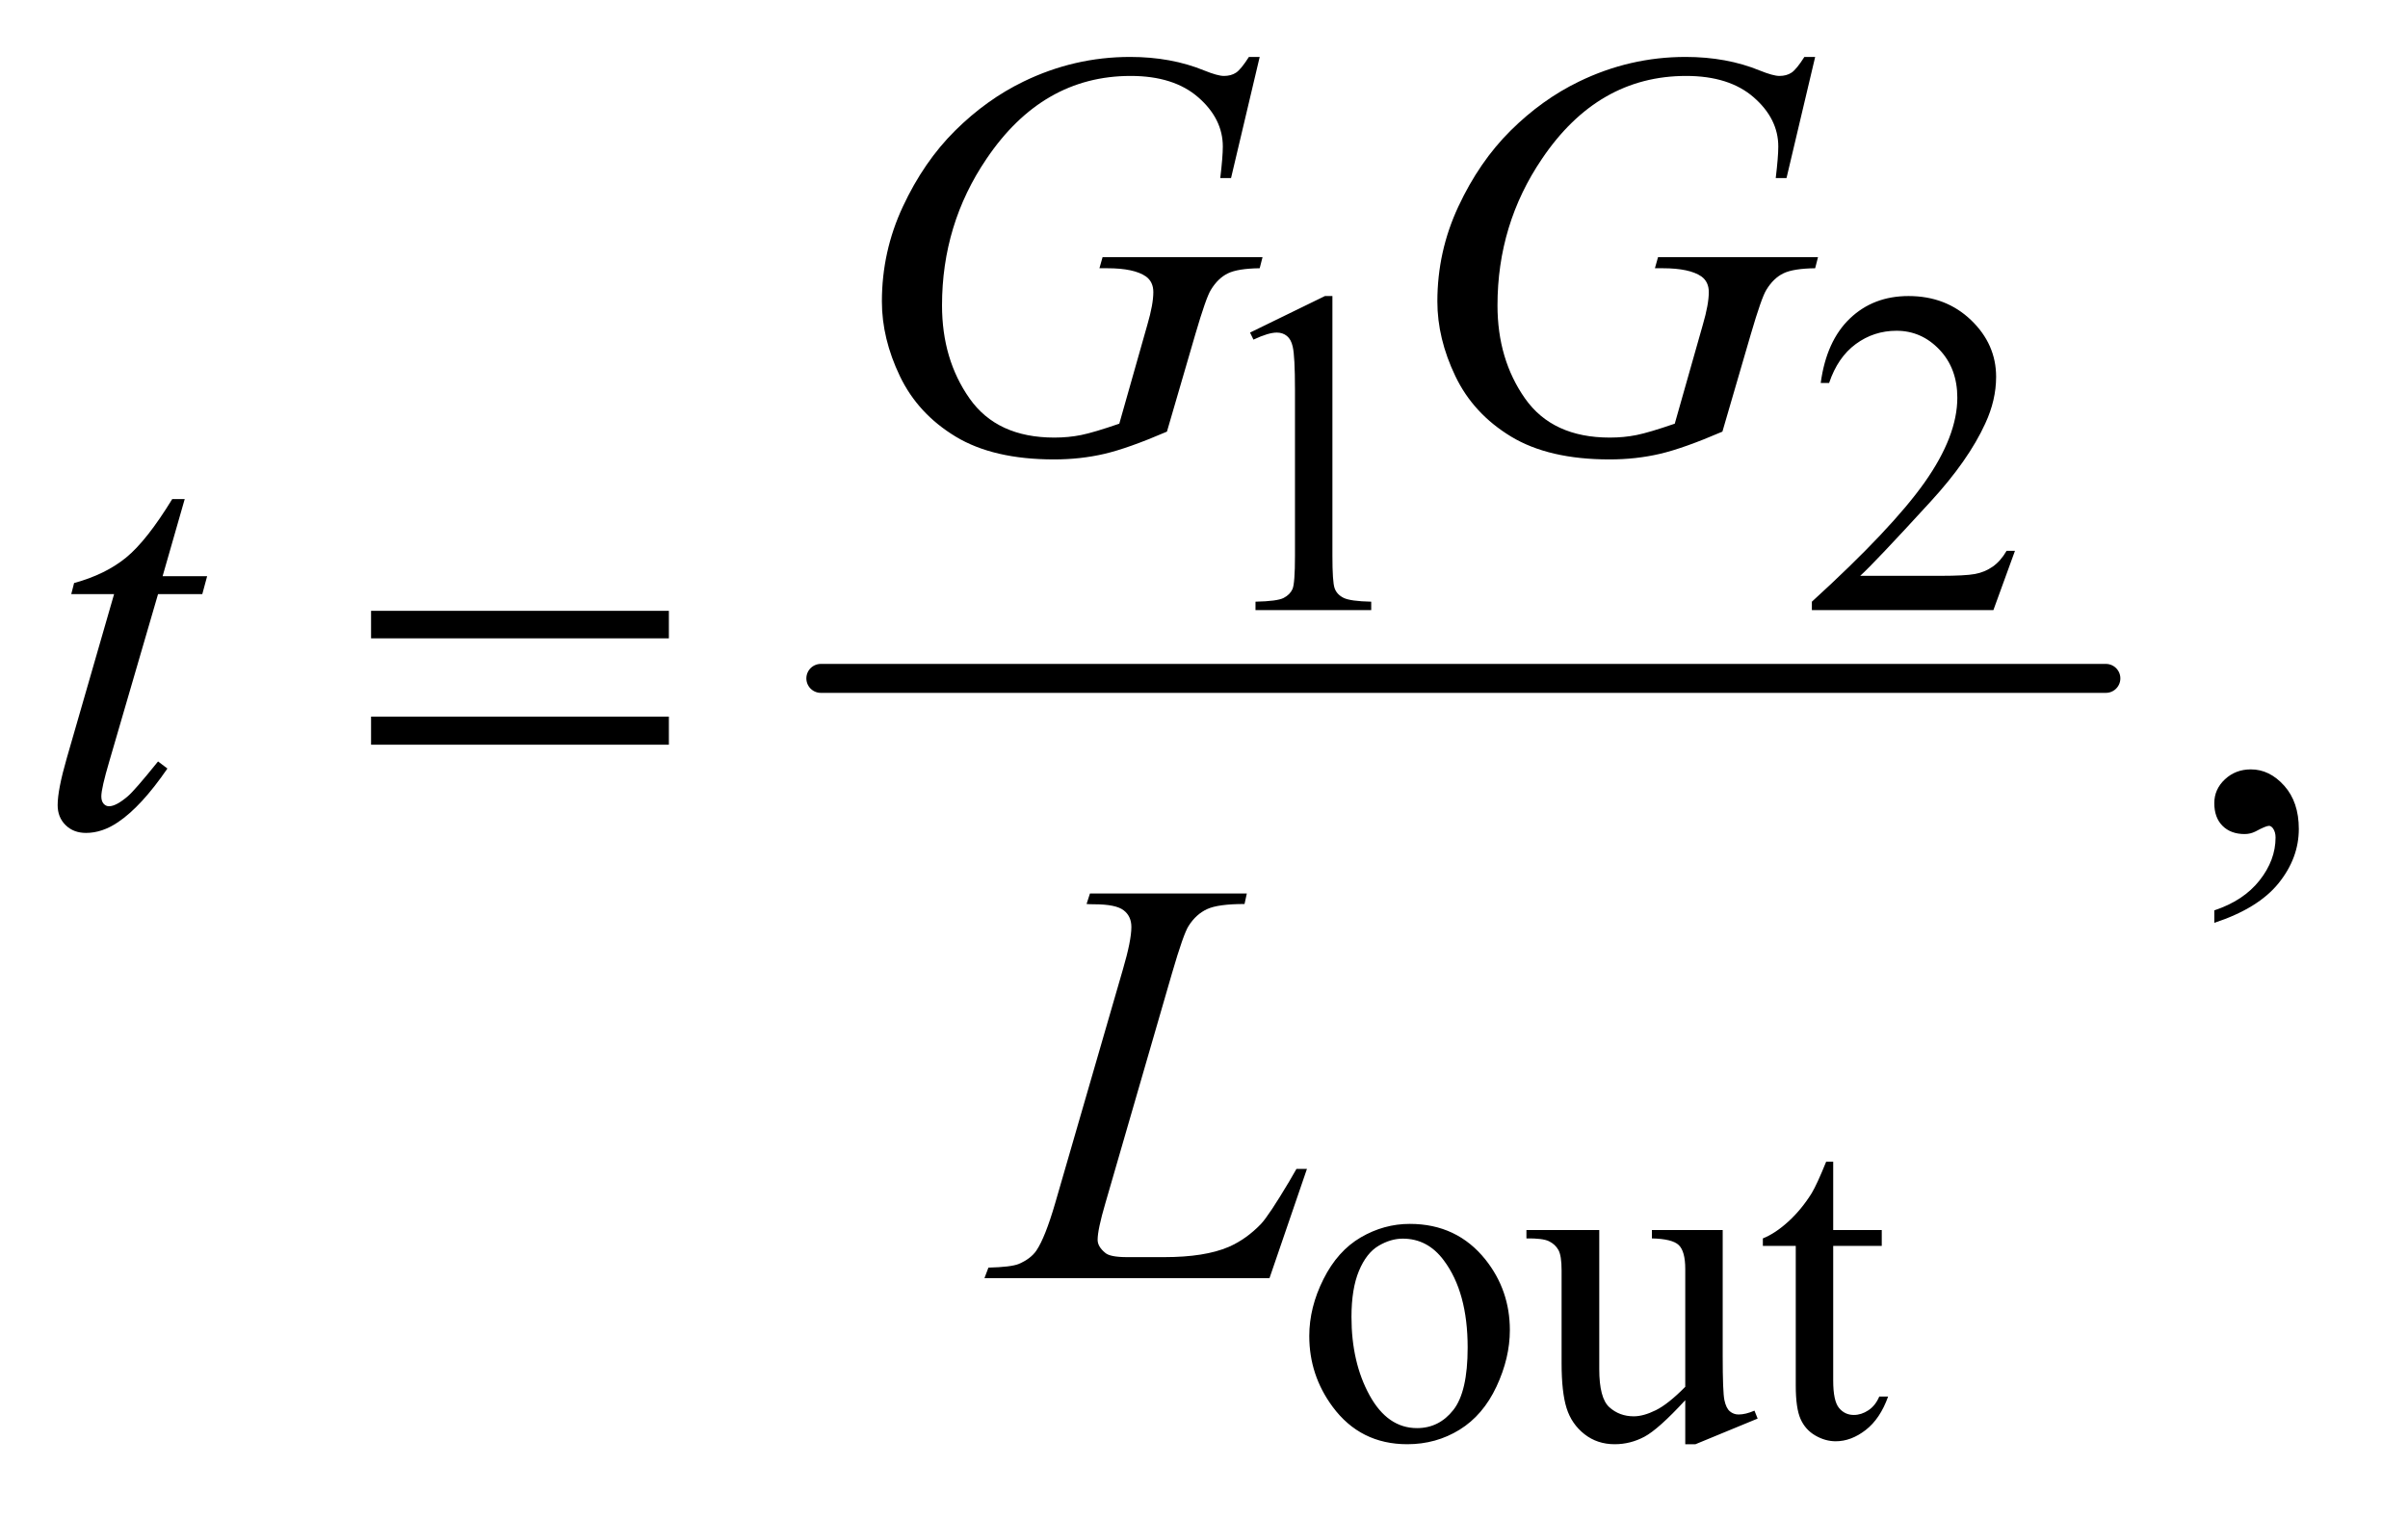<?xml version="1.0" encoding="UTF-8"?>
<!DOCTYPE svg PUBLIC '-//W3C//DTD SVG 1.0//EN'
          'http://www.w3.org/TR/2001/REC-SVG-20010904/DTD/svg10.dtd'>
<svg stroke-dasharray="none" shape-rendering="auto" xmlns="http://www.w3.org/2000/svg" font-family="'Dialog'" text-rendering="auto" width="65" fill-opacity="1" color-interpolation="auto" color-rendering="auto" preserveAspectRatio="xMidYMid meet" font-size="12px" viewBox="0 0 65 41" fill="black" xmlns:xlink="http://www.w3.org/1999/xlink" stroke="black" image-rendering="auto" stroke-miterlimit="10" stroke-linecap="square" stroke-linejoin="miter" font-style="normal" stroke-width="1" height="41" stroke-dashoffset="0" font-weight="normal" stroke-opacity="1"
><!--Generated by the Batik Graphics2D SVG Generator--><defs id="genericDefs"
  /><g
  ><defs id="defs1"
    ><clipPath clipPathUnits="userSpaceOnUse" id="clipPath1"
      ><path d="M0.945 2.765 L41.588 2.765 L41.588 28.685 L0.945 28.685 L0.945 2.765 Z"
      /></clipPath
      ><clipPath clipPathUnits="userSpaceOnUse" id="clipPath2"
      ><path d="M30.176 88.332 L30.176 916.449 L1328.699 916.449 L1328.699 88.332 Z"
      /></clipPath
    ></defs
    ><g stroke-width="16" transform="scale(1.576,1.576) translate(-0.945,-2.765) matrix(0.031,0,0,0.031,0,0)" stroke-linejoin="round" stroke-linecap="round"
    ><line y2="464" fill="none" x1="484" clip-path="url(#clipPath2)" x2="1194" y1="464"
    /></g
    ><g transform="matrix(0.049,0,0,0.049,-1.488,-4.357)"
    ><path d="M719 272.125 L760.25 252 L764.375 252 L764.375 395.125 Q764.375 409.375 765.562 412.875 Q766.75 416.375 770.5 418.25 Q774.25 420.125 785.75 420.375 L785.75 425 L722 425 L722 420.375 Q734 420.125 737.5 418.312 Q741 416.5 742.375 413.438 Q743.75 410.375 743.75 395.125 L743.75 303.625 Q743.75 285.125 742.5 279.875 Q741.625 275.875 739.312 274 Q737 272.125 733.75 272.125 Q729.125 272.125 720.875 276 L719 272.125 ZM1140.375 392.375 L1128.5 425 L1028.5 425 L1028.5 420.375 Q1072.625 380.125 1090.625 354.625 Q1108.625 329.125 1108.625 308 Q1108.625 291.875 1098.75 281.5 Q1088.875 271.125 1075.125 271.125 Q1062.625 271.125 1052.688 278.438 Q1042.75 285.75 1038 299.875 L1033.375 299.875 Q1036.5 276.75 1049.438 264.375 Q1062.375 252 1081.75 252 Q1102.375 252 1116.188 265.25 Q1130 278.5 1130 296.5 Q1130 309.375 1124 322.25 Q1114.75 342.5 1094 365.125 Q1062.875 399.125 1055.125 406.125 L1099.375 406.125 Q1112.875 406.125 1118.312 405.125 Q1123.75 404.125 1128.125 401.062 Q1132.5 398 1135.75 392.375 L1140.375 392.375 Z" stroke="none" clip-path="url(#clipPath2)"
    /></g
    ><g transform="matrix(0.049,0,0,0.049,-1.488,-4.357)"
    ><path d="M807 763.125 Q833 763.125 848.75 782.875 Q862.125 799.75 862.125 821.625 Q862.125 837 854.75 852.75 Q847.375 868.5 834.438 876.5 Q821.5 884.5 805.625 884.5 Q779.75 884.5 764.5 863.875 Q751.625 846.5 751.625 824.875 Q751.625 809.125 759.438 793.562 Q767.25 778 780 770.562 Q792.75 763.125 807 763.125 ZM803.125 771.25 Q796.5 771.25 789.812 775.188 Q783.125 779.125 779 789 Q774.875 798.875 774.875 814.375 Q774.875 839.375 784.812 857.5 Q794.75 875.625 811 875.625 Q823.125 875.625 831 865.625 Q838.875 855.625 838.875 831.25 Q838.875 800.75 825.75 783.25 Q816.875 771.25 803.125 771.25 ZM979.375 766.5 L979.375 835.875 Q979.375 855.75 980.312 860.188 Q981.25 864.625 983.312 866.375 Q985.375 868.125 988.125 868.125 Q992 868.125 996.875 866 L998.625 870.375 L964.375 884.5 L958.75 884.5 L958.75 860.25 Q944 876.25 936.25 880.375 Q928.5 884.5 919.875 884.5 Q910.25 884.5 903.188 878.938 Q896.125 873.375 893.375 864.625 Q890.625 855.875 890.625 839.875 L890.625 788.75 Q890.625 780.625 888.875 777.5 Q887.125 774.375 883.688 772.688 Q880.25 771 871.25 771.125 L871.25 766.5 L911.375 766.5 L911.375 843.125 Q911.375 859.125 916.938 864.125 Q922.5 869.125 930.375 869.125 Q935.75 869.125 942.562 865.75 Q949.375 862.375 958.75 852.875 L958.75 788 Q958.75 778.25 955.188 774.812 Q951.625 771.375 940.375 771.125 L940.375 766.5 L979.375 766.5 ZM1040.25 728.875 L1040.25 766.5 L1067 766.5 L1067 775.25 L1040.25 775.25 L1040.25 849.5 Q1040.25 860.625 1043.438 864.5 Q1046.625 868.375 1051.625 868.375 Q1055.75 868.375 1059.625 865.812 Q1063.5 863.25 1065.625 858.25 L1070.5 858.25 Q1066.125 870.5 1058.125 876.688 Q1050.125 882.875 1041.625 882.875 Q1035.875 882.875 1030.375 879.688 Q1024.875 876.5 1022.25 870.562 Q1019.625 864.625 1019.625 852.25 L1019.625 775.25 L1001.5 775.25 L1001.5 771.125 Q1008.375 768.375 1015.562 761.812 Q1022.75 755.25 1028.375 746.25 Q1031.25 741.5 1036.375 728.875 L1040.25 728.875 Z" stroke="none" clip-path="url(#clipPath2)"
    /></g
    ><g transform="matrix(0.049,0,0,0.049,-1.488,-4.357)"
    ><path d="M1250.188 597.281 L1250.188 590.406 Q1266.281 585.094 1275.109 573.922 Q1283.938 562.75 1283.938 550.25 Q1283.938 547.281 1282.531 545.25 Q1281.438 543.844 1280.344 543.844 Q1278.625 543.844 1272.844 546.969 Q1270.031 548.375 1266.906 548.375 Q1259.25 548.375 1254.719 543.844 Q1250.188 539.312 1250.188 531.344 Q1250.188 523.688 1256.047 518.219 Q1261.906 512.75 1270.344 512.75 Q1280.656 512.75 1288.703 521.734 Q1296.75 530.719 1296.75 545.562 Q1296.75 561.656 1285.578 575.484 Q1274.406 589.312 1250.188 597.281 Z" stroke="none" clip-path="url(#clipPath2)"
    /></g
    ><g transform="matrix(0.049,0,0,0.049,-1.488,-4.357)"
    ><path d="M724.312 120.281 L708.531 187 L702.594 187 Q704 175.281 704 169.656 Q704 154.344 690.484 142.547 Q676.969 130.75 653.219 130.75 Q604.625 130.75 573.844 176.375 Q549.312 212.469 549.312 257.156 Q549.312 286.844 564.469 308.406 Q579.625 329.969 611.188 329.969 Q619 329.969 625.953 328.562 Q632.906 327.156 646.969 322.312 L662.438 267.781 Q665.719 256.531 665.719 249.812 Q665.719 244.188 661.656 241.219 Q655.094 236.688 640.406 236.688 L636.031 236.688 L637.75 230.594 L725.875 230.594 L724.312 236.688 Q712.281 236.844 706.812 239.5 Q701.344 242.156 697.438 248.562 Q694.781 252.781 688.844 273.094 L673.219 326.688 Q651.812 335.906 638.688 338.953 Q625.562 342 611.031 342 Q577.594 342 556.812 329.422 Q536.031 316.844 526.109 296.141 Q516.188 275.438 516.188 254.969 Q516.188 227.469 527.75 202.703 Q539.312 177.938 556.578 160.828 Q573.844 143.719 594.156 133.875 Q622.125 120.281 652.906 120.281 Q675.562 120.281 693.844 127.781 Q701.188 130.75 704.625 130.75 Q708.531 130.75 711.266 128.953 Q714 127.156 718.375 120.281 L724.312 120.281 ZM1030.312 120.281 L1014.531 187 L1008.594 187 Q1010 175.281 1010 169.656 Q1010 154.344 996.484 142.547 Q982.969 130.75 959.219 130.75 Q910.625 130.75 879.844 176.375 Q855.312 212.469 855.312 257.156 Q855.312 286.844 870.469 308.406 Q885.625 329.969 917.188 329.969 Q925 329.969 931.953 328.562 Q938.906 327.156 952.969 322.312 L968.438 267.781 Q971.719 256.531 971.719 249.812 Q971.719 244.188 967.656 241.219 Q961.094 236.688 946.406 236.688 L942.031 236.688 L943.75 230.594 L1031.875 230.594 L1030.312 236.688 Q1018.281 236.844 1012.812 239.5 Q1007.344 242.156 1003.438 248.562 Q1000.781 252.781 994.844 273.094 L979.219 326.688 Q957.812 335.906 944.688 338.953 Q931.562 342 917.031 342 Q883.594 342 862.812 329.422 Q842.031 316.844 832.109 296.141 Q822.188 275.438 822.188 254.969 Q822.188 227.469 833.75 202.703 Q845.312 177.938 862.578 160.828 Q879.844 143.719 900.156 133.875 Q928.125 120.281 958.906 120.281 Q981.562 120.281 999.844 127.781 Q1007.188 130.75 1010.625 130.75 Q1014.531 130.75 1017.266 128.953 Q1020 127.156 1024.375 120.281 L1030.312 120.281 Z" stroke="none" clip-path="url(#clipPath2)"
    /></g
    ><g transform="matrix(0.049,0,0,0.049,-1.488,-4.357)"
    ><path d="M132.125 363.844 L119.938 406.344 L144.469 406.344 L141.812 416.188 L117.438 416.188 L90.562 508.375 Q86.188 523.219 86.188 527.594 Q86.188 530.25 87.438 531.656 Q88.688 533.062 90.406 533.062 Q94.312 533.062 100.719 527.594 Q104.469 524.469 117.438 508.375 L122.594 512.281 Q108.219 533.219 95.406 541.812 Q86.656 547.75 77.75 547.75 Q70.875 547.75 66.5 543.453 Q62.125 539.156 62.125 532.438 Q62.125 524 67.125 506.656 L93.219 416.188 L69.625 416.188 L71.188 410.094 Q88.375 405.406 99.781 396.109 Q111.188 386.812 125.25 363.844 L132.125 363.844 Z" stroke="none" clip-path="url(#clipPath2)"
    /></g
    ><g transform="matrix(0.049,0,0,0.049,-1.488,-4.357)"
    ><path d="M729.719 793 L572.688 793 L574.875 787.219 Q587.375 786.906 591.594 785.188 Q598.156 782.375 601.281 777.844 Q606.125 770.656 611.594 751.906 L648.938 623 Q653.625 607.062 653.625 599.562 Q653.625 593.625 649.328 590.344 Q645.031 587.062 633.156 587.062 Q630.5 587.062 628.938 586.906 L630.812 581.125 L717.219 581.125 L715.969 586.906 Q701.438 586.906 695.344 589.719 Q689.25 592.531 685.188 598.938 Q682.375 603.156 675.969 625.188 L639.25 751.906 Q635.031 766.281 635.031 771.906 Q635.031 775.656 639.25 779.094 Q641.906 781.438 651.281 781.438 L671.75 781.438 Q694.094 781.438 707.219 775.812 Q716.906 771.594 725.031 763.156 Q729.406 758.469 740.5 739.875 L744.562 732.844 L750.344 732.844 L729.719 793 Z" stroke="none" clip-path="url(#clipPath2)"
    /></g
    ><g transform="matrix(0.049,0,0,0.049,-1.488,-4.357)"
    ><path d="M234.781 425.406 L398.844 425.406 L398.844 440.562 L234.781 440.562 L234.781 425.406 ZM234.781 483.688 L398.844 483.688 L398.844 499.156 L234.781 499.156 L234.781 483.688 Z" stroke="none" clip-path="url(#clipPath2)"
    /></g
  ></g
></svg
>
